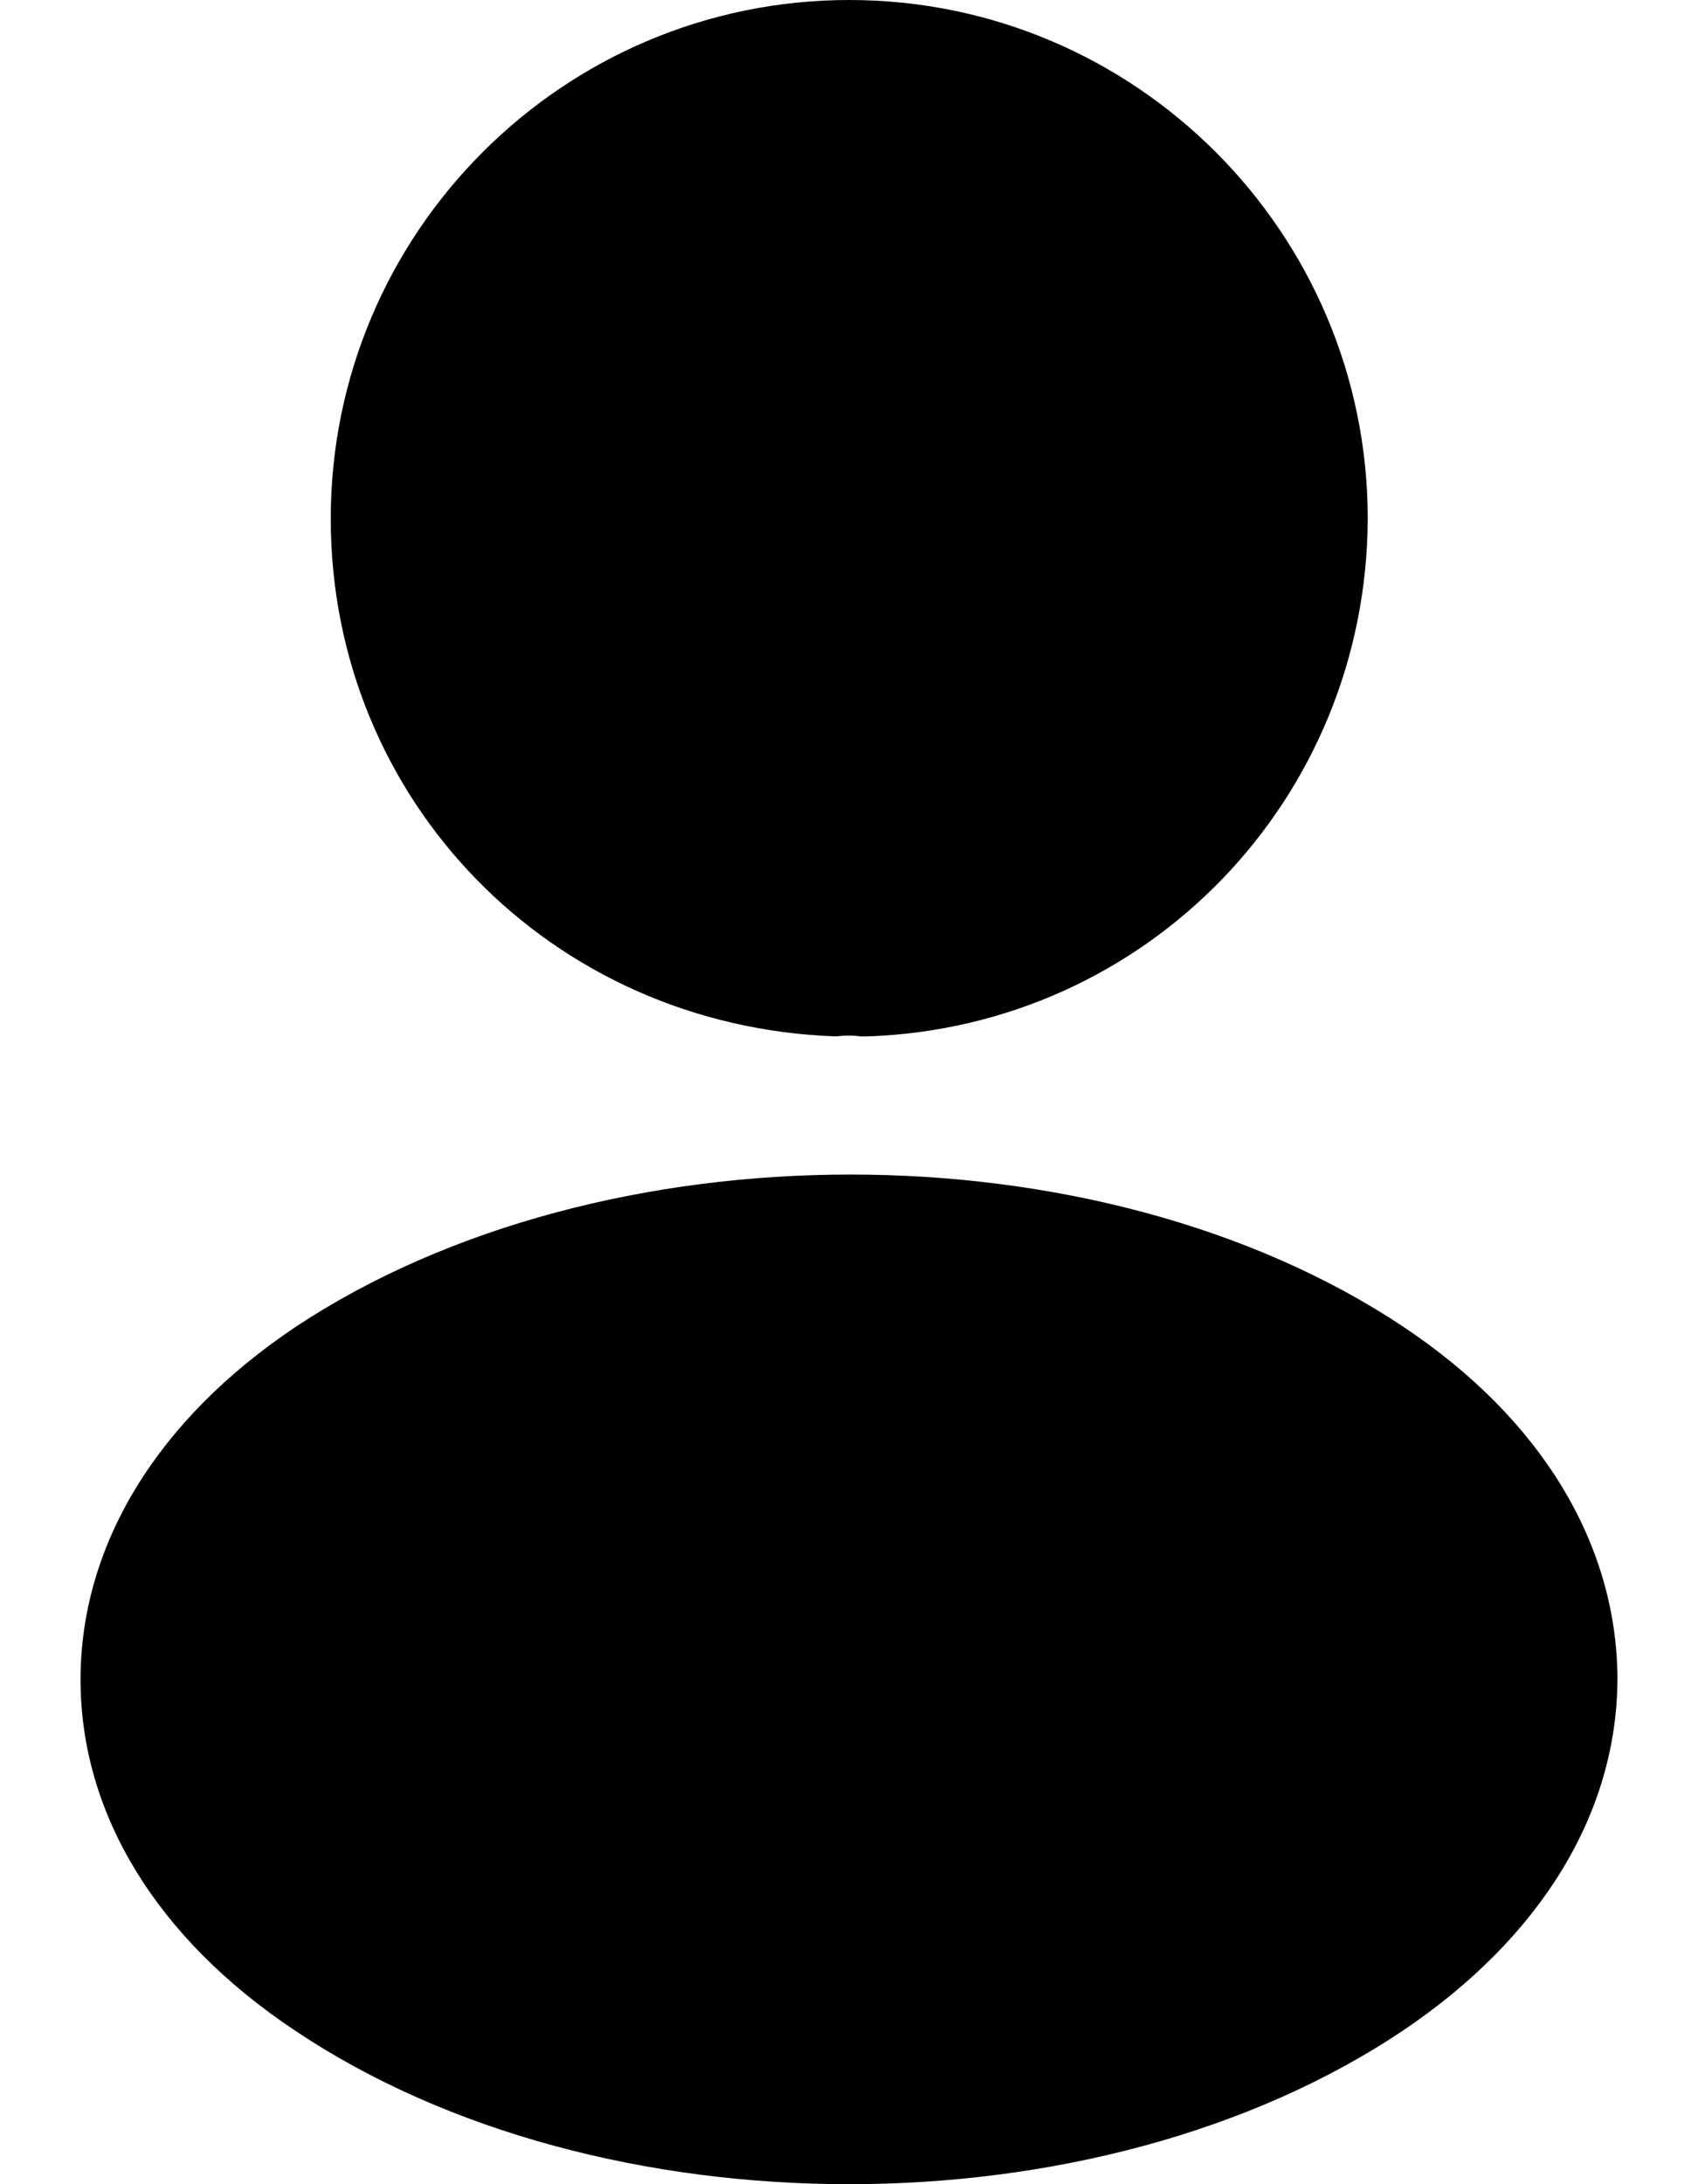 <?xml version="1.0" encoding="UTF-8"?> <svg xmlns="http://www.w3.org/2000/svg" width="14" height="18" viewBox="0 0 14 18" fill="none"><path d="M7.002 0C4.644 0 2.727 1.917 2.727 4.275C2.727 6.588 4.536 8.46 6.894 8.541C6.966 8.532 7.038 8.532 7.092 8.541C7.11 8.541 7.119 8.541 7.137 8.541C7.146 8.541 7.146 8.541 7.155 8.541C9.459 8.46 11.268 6.588 11.277 4.275C11.277 1.917 9.36 0 7.002 0Z" fill="black"></path><path d="M11.572 10.935C9.061 9.261 4.966 9.261 2.437 10.935C1.294 11.7 0.664 12.735 0.664 13.842C0.664 14.949 1.294 15.975 2.428 16.731C3.688 17.577 5.344 18 7 18C8.656 18 10.312 17.577 11.572 16.731C12.706 15.966 13.336 14.94 13.336 13.824C13.327 12.717 12.706 11.691 11.572 10.935Z" fill="black"></path></svg> 